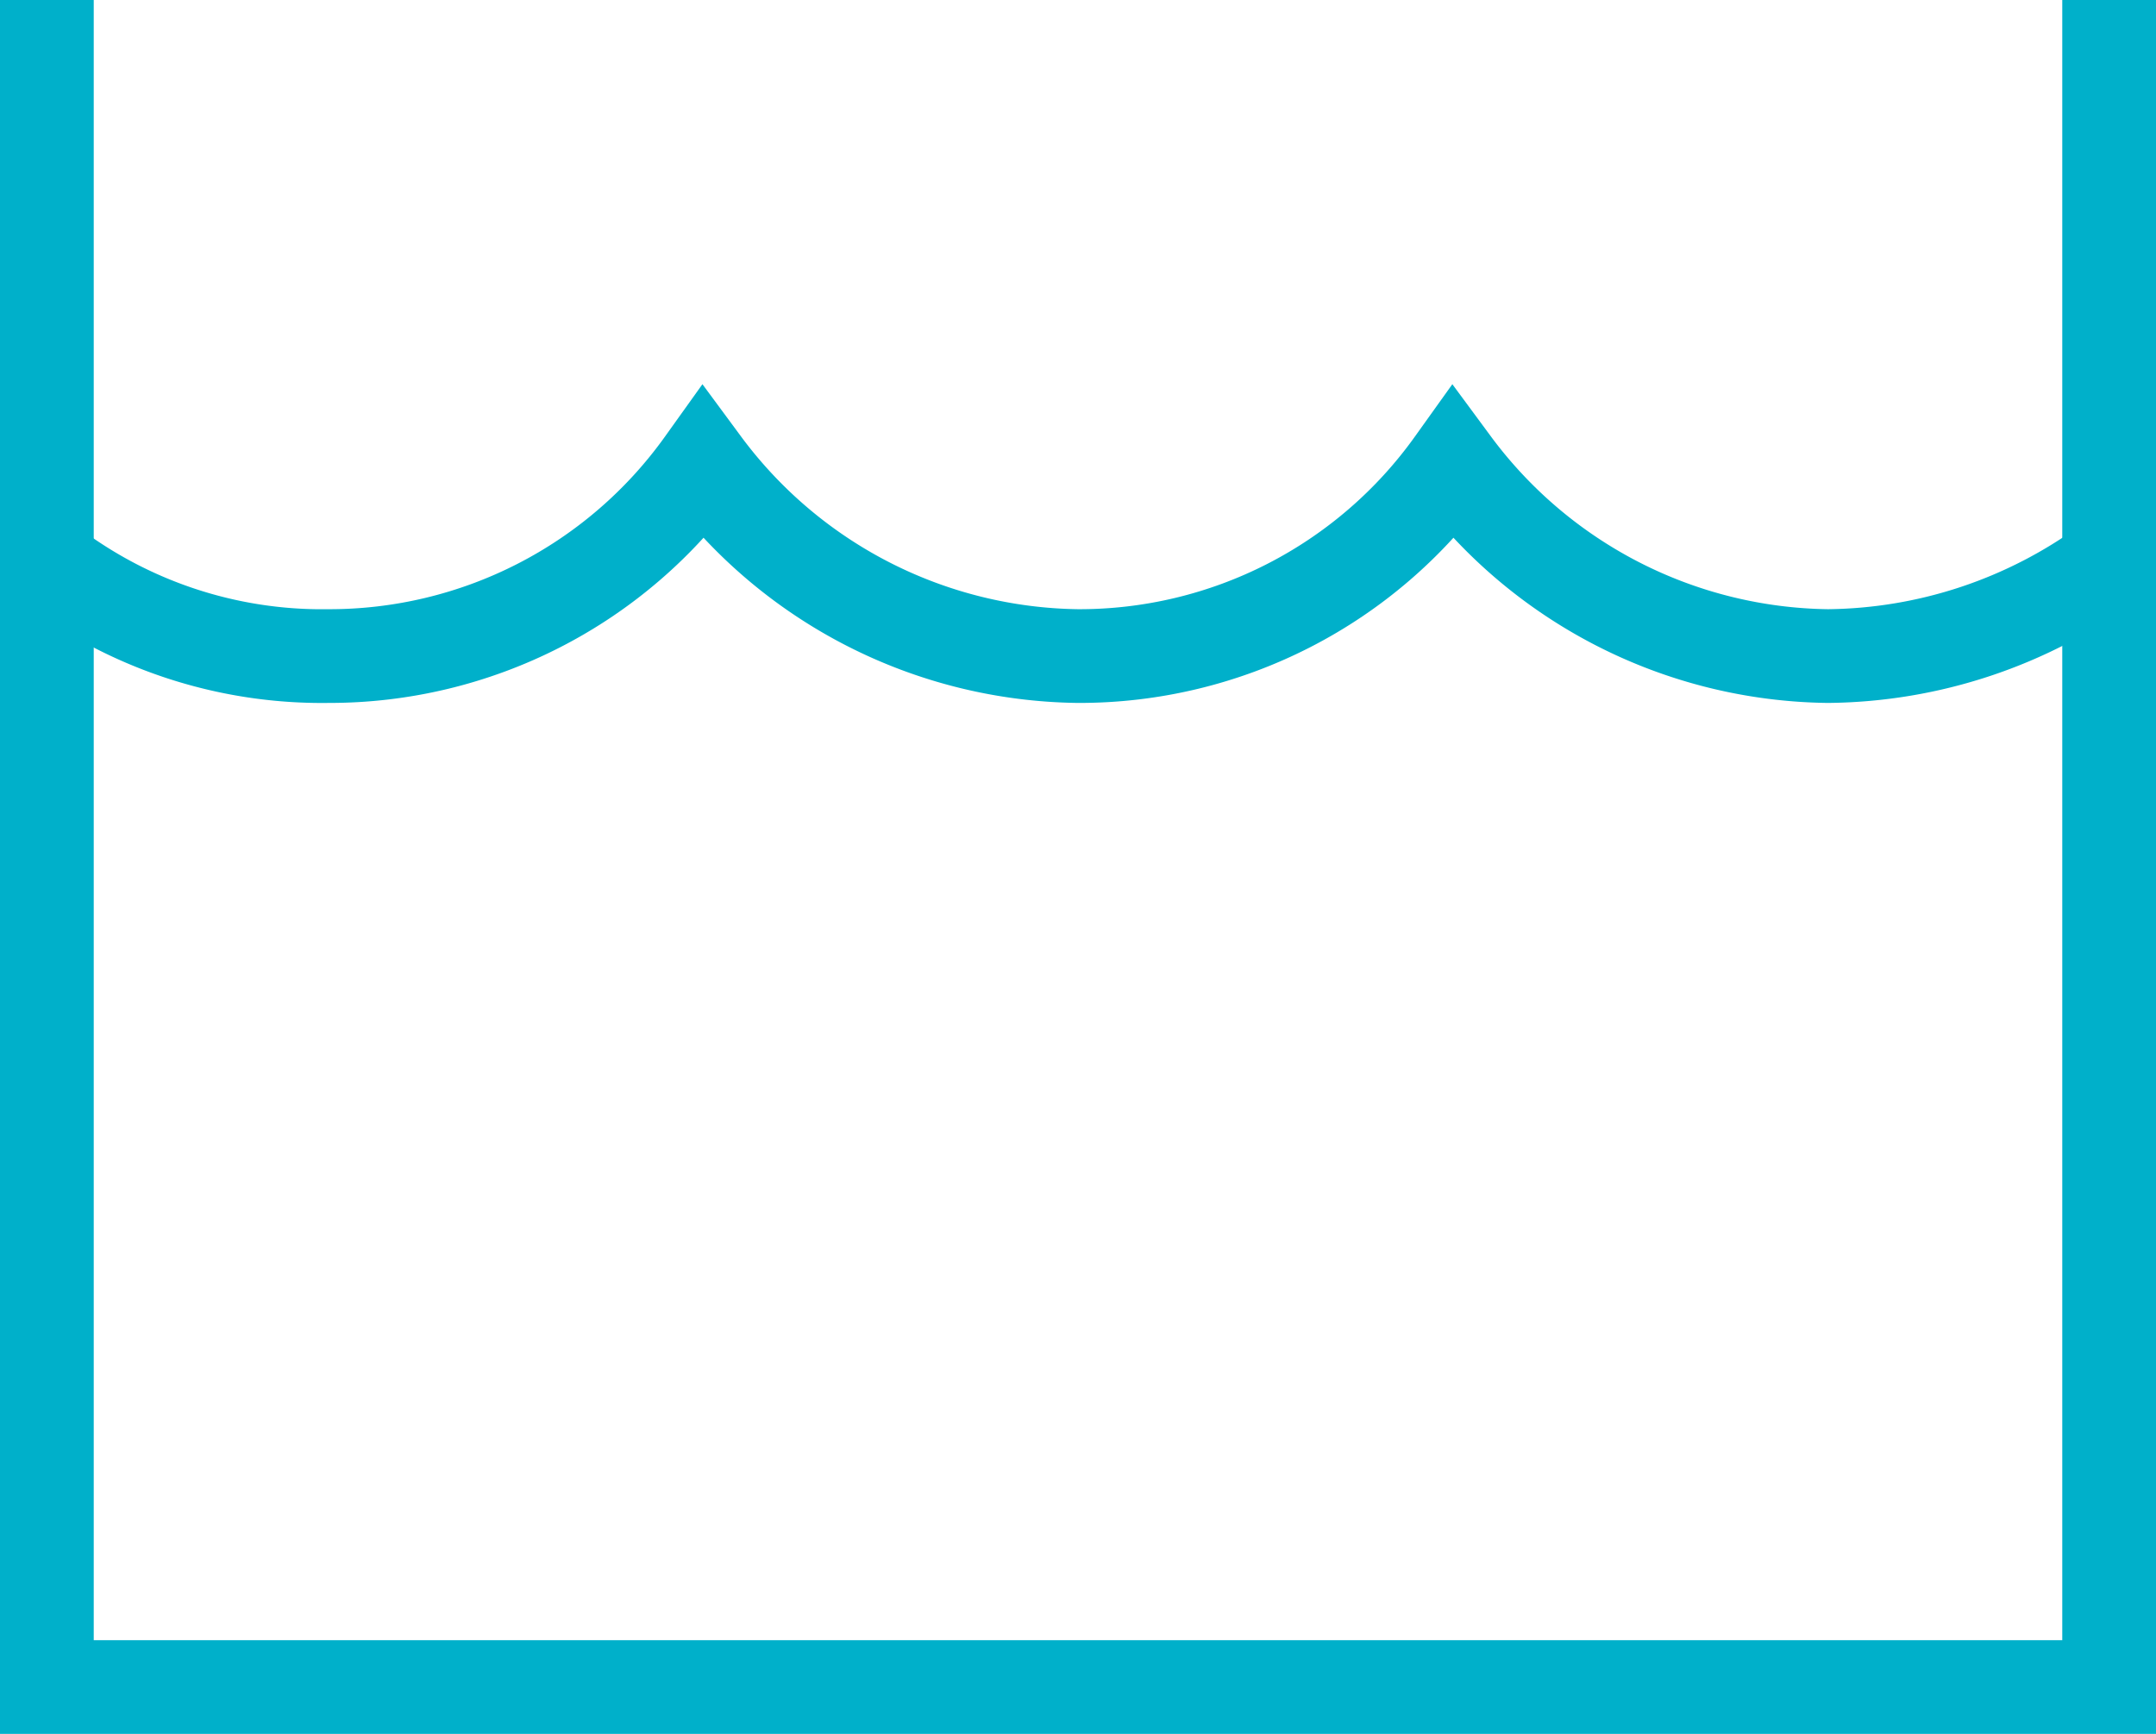 <svg xmlns="http://www.w3.org/2000/svg" viewBox="0 0 46 37"><defs><style>.efb6dc80-72bd-467f-a4c1-7008daaa428e{fill:none;stroke:#00b0ca;stroke-miterlimit:10;stroke-width:2px;}</style></defs><title>Asset 6</title><g id="b235908e-c380-4eaf-90e5-80d5c322bc3e" data-name="Layer 2"><g id="e6fc1f07-ce64-4c39-9f33-782d6631a142" data-name="Artwork"><path class="efb6dc80-72bd-467f-a4c1-7008daaa428e" d="M1,12a9.6,9.6,0,0,0,6,2,9.8,9.8,0,0,0,8-4.1A10.1,10.1,0,0,0,23,14a9.8,9.8,0,0,0,8-4.1A10.1,10.1,0,0,0,39,14a10.3,10.3,0,0,0,6-2"/><path class="efb6dc80-72bd-467f-a4c1-7008daaa428e" d="M1,0V36H45V0"/></g></g></svg>